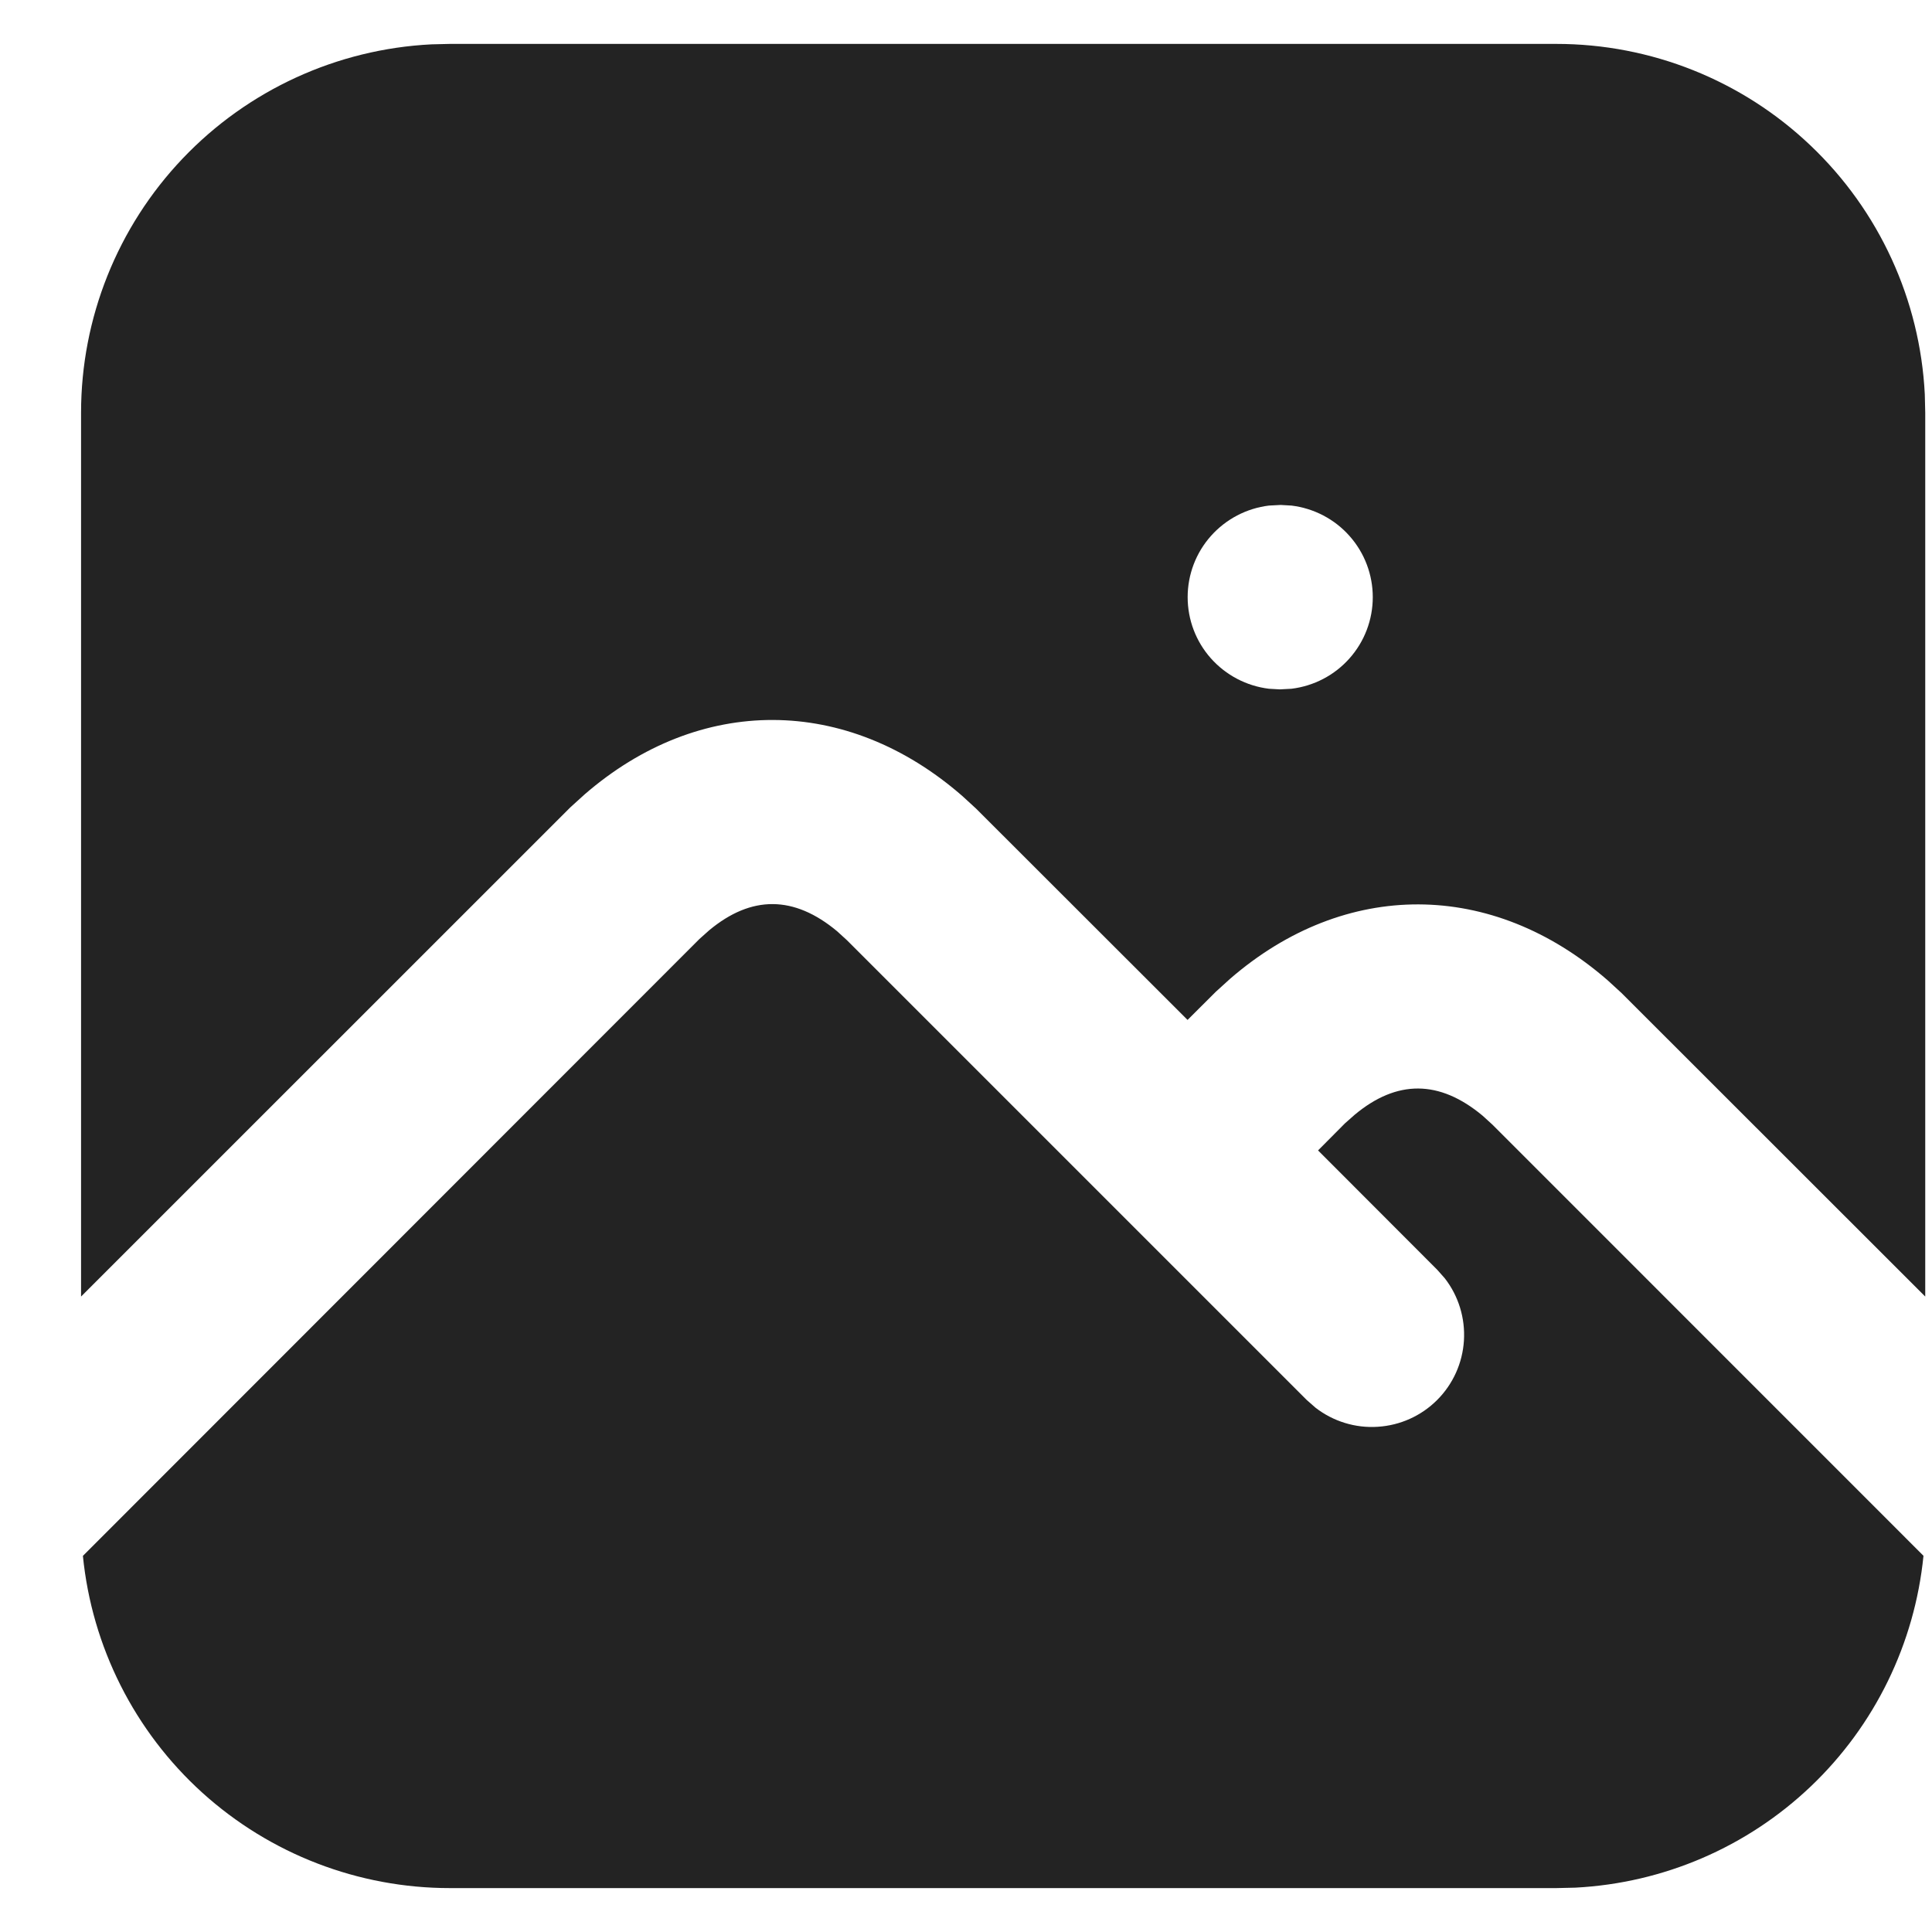 <svg width="22" height="22" viewBox="0 0 22 22" fill="none" xmlns="http://www.w3.org/2000/svg">
<path d="M8.076 10.593C8.556 10.194 9.04 10.194 9.532 10.604L9.645 10.707L14.88 15.942L14.979 16.029C15.181 16.186 15.434 16.264 15.689 16.247C15.944 16.231 16.184 16.123 16.365 15.942C16.546 15.761 16.654 15.521 16.67 15.266C16.686 15.011 16.609 14.758 16.452 14.556L16.365 14.458L15.009 13.1L15.315 12.792L15.427 12.693C15.906 12.294 16.39 12.294 16.882 12.704L16.995 12.807L21.903 17.716C21.803 18.716 21.349 19.647 20.622 20.34C19.894 21.034 18.943 21.443 17.939 21.495L17.723 21.5H5.123C4.081 21.5 3.077 21.113 2.304 20.414C1.532 19.715 1.047 18.753 0.944 17.717L7.965 10.692L8.076 10.593ZM17.723 0.5C18.8 0.5 19.837 0.914 20.617 1.657C21.398 2.399 21.864 3.414 21.918 4.49L21.923 4.7V14.764L18.465 11.308L18.308 11.164C16.989 10.014 15.315 10.012 14.007 11.146L13.845 11.293L13.523 11.614L11.115 9.208L10.958 9.064C9.639 7.914 7.965 7.912 6.657 9.046L6.495 9.193L0.923 14.764V4.7C0.923 3.622 1.337 2.586 2.08 1.805C2.822 1.025 3.837 0.559 4.913 0.505L5.123 0.5H17.723ZM14.583 5.75L14.45 5.757C14.195 5.788 13.96 5.911 13.789 6.103C13.618 6.295 13.524 6.543 13.524 6.8C13.524 7.057 13.618 7.305 13.789 7.497C13.96 7.689 14.195 7.812 14.45 7.843L14.573 7.85L14.706 7.843C14.961 7.812 15.197 7.689 15.367 7.497C15.538 7.305 15.632 7.057 15.632 6.8C15.632 6.543 15.538 6.295 15.367 6.103C15.197 5.911 14.961 5.788 14.706 5.757L14.583 5.75Z" fill="#232323"/>
</svg>
